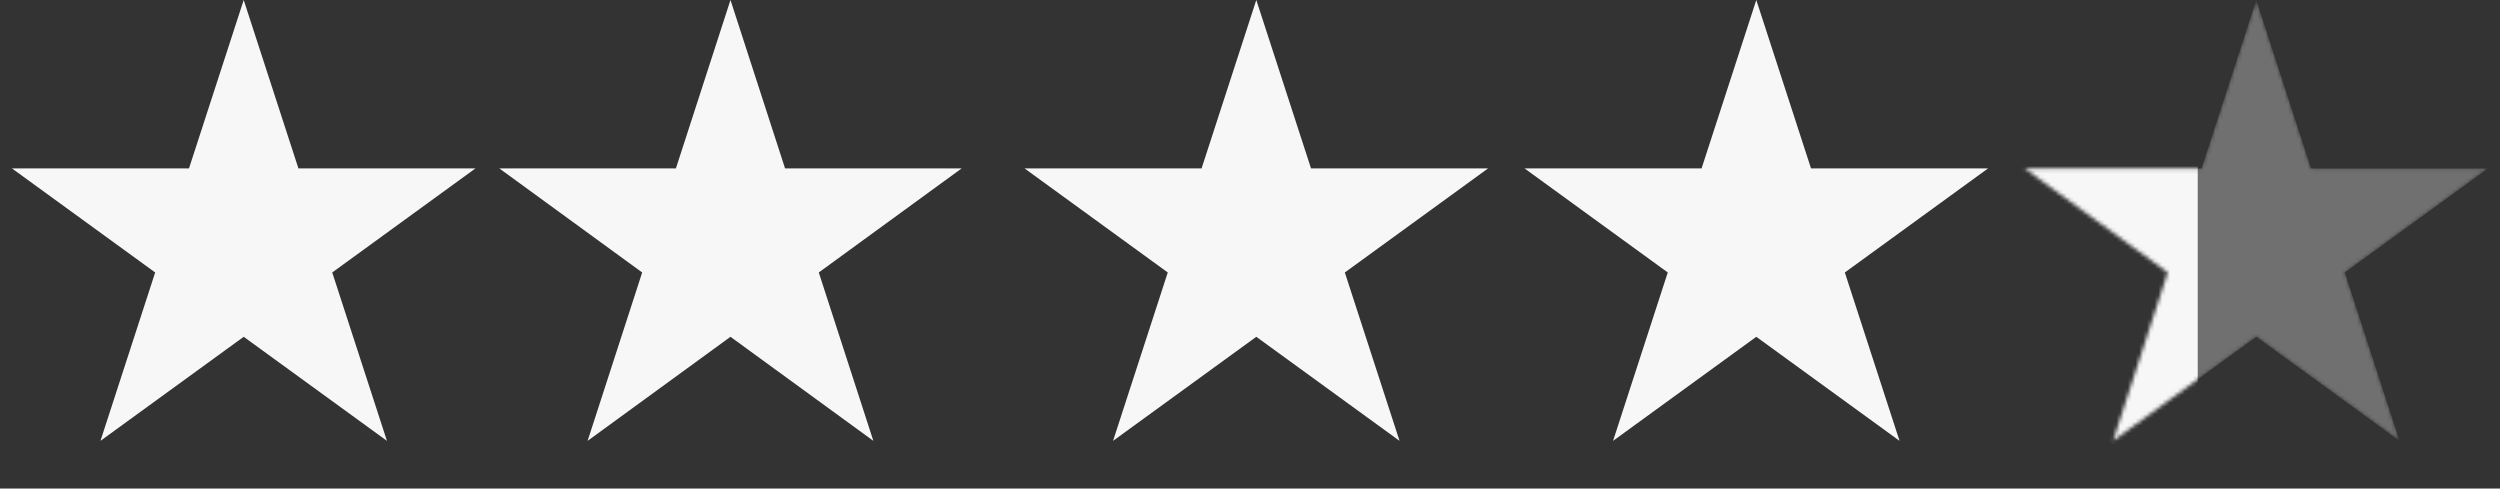 <svg width="655" height="128" viewBox="0 0 655 128" fill="none" xmlns="http://www.w3.org/2000/svg">
<rect x="0" y="0" width="655" height="128" fill="#333333" stroke="none"/>
<path d="M63.85 0L78.185 44.119H124.575L87.045 71.387L101.38 115.506L63.85 88.239L26.32 115.506L40.655 71.387L3.125 44.119H49.515L63.85 0Z" fill="#F7F7F7"/>
<path d="M191.386 0L205.685 44.119H251.955L214.521 71.387L228.82 115.506L191.386 88.239L153.953 115.506L168.251 71.387L130.818 44.119H177.088L191.386 0Z" fill="#F7F7F7"/>
<path d="M329.15 0L343.485 44.119H389.875L352.345 71.387L366.68 115.506L329.15 88.239L291.62 115.506L305.955 71.387L268.425 44.119H314.815L329.15 0Z" fill="#F7F7F7"/>
<path d="M460.15 0L474.485 44.119H520.875L483.345 71.387L497.68 115.506L460.15 88.239L422.62 115.506L436.955 71.387L399.425 44.119H445.815L460.15 0Z" fill="#F7F7F7"/>
<mask id="mask0_7_236" style="mask-type:alpha" maskUnits="userSpaceOnUse" x="530" y="0" width="122" height="116">
<path d="M591.149 0L605.484 44.119H651.874L614.344 71.387L628.679 115.506L591.149 88.239L553.619 115.506L567.954 71.387L530.424 44.119H576.814L591.149 0Z" fill="#D9D9D9"/>
</mask>
<g mask="url(#mask0_7_236)">
<path d="M591.149 0L605.484 44.119H651.874L614.344 71.387L628.679 115.506L591.149 88.239L553.619 115.506L567.954 71.387L530.424 44.119H576.814L591.149 0Z" fill="white" fill-opacity="0.3"/>
<rect x="528.289" y="-7.589" width="47.516" height="135.29" fill="#F7F7F7"/>
</g>
</svg>
